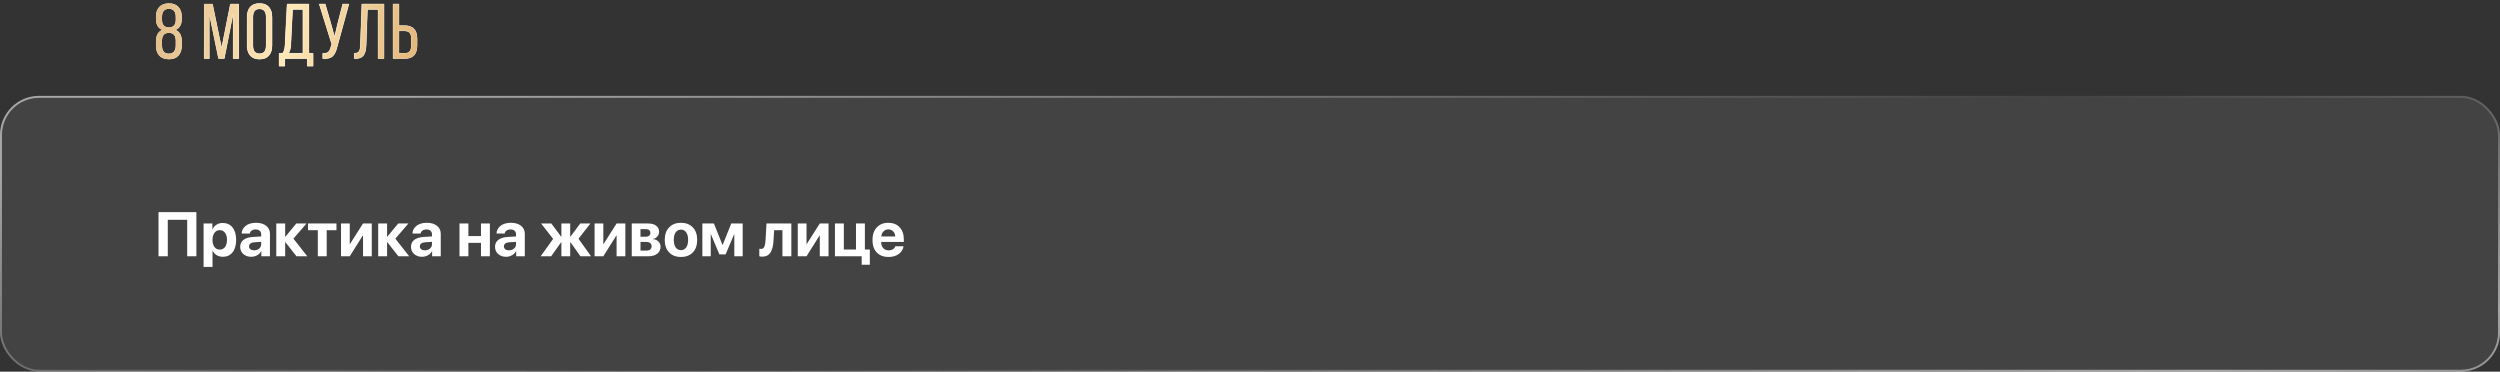 <?xml version="1.0" encoding="UTF-8"?> <svg xmlns="http://www.w3.org/2000/svg" width="1278" height="190" viewBox="0 0 1278 190" fill="none"><rect x="0" y="0" width="1278" height="190" fill="#333333" stroke="none"/><rect y="49" width="1278" height="141" rx="20" fill="white" fill-opacity="0.08"></rect><rect x="0.5" y="49.5" width="1277" height="140" rx="19.5" stroke="url(#paint0_linear_1_199)" stroke-opacity="0.53"></rect><mask id="path-3-inside-1_1_199" fill="white"><path d="M81.411 3.56C82.558 2.333 84.198 1.72 86.331 1.72C88.465 1.72 90.091 2.333 91.211 3.56C92.358 4.76 92.931 6.453 92.931 8.64V9.52C92.931 12.533 91.865 14.453 89.731 15.28C91.865 16.133 92.931 18.107 92.931 21.2V23.28C92.931 25.467 92.358 27.187 91.211 28.44C90.091 29.667 88.465 30.28 86.331 30.28C84.198 30.28 82.558 29.667 81.411 28.44C80.291 27.187 79.731 25.467 79.731 23.28V21.2C79.731 18.133 80.811 16.16 82.971 15.28C80.811 14.453 79.731 12.533 79.731 9.52V8.64C79.731 6.453 80.291 4.76 81.411 3.56ZM89.851 8.72C89.851 5.92 88.678 4.52 86.331 4.52C83.985 4.52 82.811 5.92 82.811 8.72V10.08C82.811 12.693 83.985 14 86.331 14C88.678 14 89.851 12.693 89.851 10.08V8.72ZM89.851 20.84C89.851 18.147 88.678 16.8 86.331 16.8C83.985 16.8 82.811 18.147 82.811 20.84V23.2C82.811 26.027 83.985 27.44 86.331 27.44C88.651 27.44 89.825 26.027 89.851 23.2V20.84ZM119.126 7.48L114.686 29.96H111.686L107.046 7.68V30H104.326V2H108.686L113.286 24.36L117.726 2H122.086V30H119.126V7.48ZM126.264 23.24V8.76C126.264 6.573 126.797 4.853 127.864 3.6C128.957 2.347 130.557 1.72 132.664 1.72C134.771 1.72 136.371 2.347 137.464 3.6C138.557 4.853 139.104 6.573 139.104 8.76V23.24C139.104 25.427 138.557 27.147 137.464 28.4C136.371 29.653 134.771 30.28 132.664 30.28C130.584 30.28 128.997 29.653 127.904 28.4C126.811 27.147 126.264 25.427 126.264 23.24ZM129.344 8.6V23.4C129.344 26.093 130.451 27.44 132.664 27.44C134.877 27.44 135.984 26.093 135.984 23.4V8.6C135.984 5.907 134.877 4.56 132.664 4.56C130.451 4.56 129.344 5.907 129.344 8.6ZM160.091 33.84H157.051V30H145.611V33.84H142.611V27.24H144.411C145.157 26.413 145.571 25.053 145.651 23.16L146.731 2H157.971V27.24H160.091V33.84ZM149.611 4.84L148.691 23.12C148.584 25.093 148.157 26.467 147.411 27.24H154.811V4.84H149.611ZM178.421 2L172.421 23.84C171.888 26.133 171.101 27.773 170.061 28.76C169.048 29.72 167.341 30.147 164.941 30.04V27.24C166.141 27.293 167.034 27.12 167.621 26.72C168.234 26.293 168.674 25.547 168.941 24.48L169.581 22.64L163.141 2H166.261L169.101 11.72L171.021 18.76L172.661 11.72L175.181 2H178.421ZM193.221 4.84H187.861L187.221 23.04C187.141 25.413 186.687 27.173 185.861 28.32C185.034 29.44 183.607 30.013 181.581 30.04H181.061V27.2C182.287 27.2 183.101 26.907 183.501 26.32C183.901 25.707 184.127 24.667 184.181 23.2L184.941 2H196.341V30H193.221V4.84ZM203.994 13.04H206.754C211.101 13.04 213.274 15.293 213.274 19.8V23.16C213.274 27.72 211.181 30 206.994 30H200.874V2H203.994V13.04ZM203.994 27.16H206.994C208.114 27.16 208.928 26.853 209.434 26.24C209.941 25.6 210.194 24.627 210.194 23.32V19.6C210.194 18.267 209.914 17.307 209.354 16.72C208.794 16.133 207.928 15.84 206.754 15.84H203.994V27.16Z"></path></mask><path d="M81.411 3.56C82.558 2.333 84.198 1.72 86.331 1.72C88.465 1.72 90.091 2.333 91.211 3.56C92.358 4.76 92.931 6.453 92.931 8.64V9.52C92.931 12.533 91.865 14.453 89.731 15.28C91.865 16.133 92.931 18.107 92.931 21.2V23.28C92.931 25.467 92.358 27.187 91.211 28.44C90.091 29.667 88.465 30.28 86.331 30.28C84.198 30.28 82.558 29.667 81.411 28.44C80.291 27.187 79.731 25.467 79.731 23.28V21.2C79.731 18.133 80.811 16.16 82.971 15.28C80.811 14.453 79.731 12.533 79.731 9.52V8.64C79.731 6.453 80.291 4.76 81.411 3.56ZM89.851 8.72C89.851 5.92 88.678 4.52 86.331 4.52C83.985 4.52 82.811 5.92 82.811 8.72V10.08C82.811 12.693 83.985 14 86.331 14C88.678 14 89.851 12.693 89.851 10.08V8.72ZM89.851 20.84C89.851 18.147 88.678 16.8 86.331 16.8C83.985 16.8 82.811 18.147 82.811 20.84V23.2C82.811 26.027 83.985 27.44 86.331 27.44C88.651 27.44 89.825 26.027 89.851 23.2V20.84ZM119.126 7.48L114.686 29.96H111.686L107.046 7.68V30H104.326V2H108.686L113.286 24.36L117.726 2H122.086V30H119.126V7.48ZM126.264 23.24V8.76C126.264 6.573 126.797 4.853 127.864 3.6C128.957 2.347 130.557 1.72 132.664 1.72C134.771 1.72 136.371 2.347 137.464 3.6C138.557 4.853 139.104 6.573 139.104 8.76V23.24C139.104 25.427 138.557 27.147 137.464 28.4C136.371 29.653 134.771 30.28 132.664 30.28C130.584 30.28 128.997 29.653 127.904 28.4C126.811 27.147 126.264 25.427 126.264 23.24ZM129.344 8.6V23.4C129.344 26.093 130.451 27.44 132.664 27.44C134.877 27.44 135.984 26.093 135.984 23.4V8.6C135.984 5.907 134.877 4.56 132.664 4.56C130.451 4.56 129.344 5.907 129.344 8.6ZM160.091 33.84H157.051V30H145.611V33.84H142.611V27.24H144.411C145.157 26.413 145.571 25.053 145.651 23.16L146.731 2H157.971V27.24H160.091V33.84ZM149.611 4.84L148.691 23.12C148.584 25.093 148.157 26.467 147.411 27.24H154.811V4.84H149.611ZM178.421 2L172.421 23.84C171.888 26.133 171.101 27.773 170.061 28.76C169.048 29.72 167.341 30.147 164.941 30.04V27.24C166.141 27.293 167.034 27.12 167.621 26.72C168.234 26.293 168.674 25.547 168.941 24.48L169.581 22.64L163.141 2H166.261L169.101 11.72L171.021 18.76L172.661 11.72L175.181 2H178.421ZM193.221 4.84H187.861L187.221 23.04C187.141 25.413 186.687 27.173 185.861 28.32C185.034 29.44 183.607 30.013 181.581 30.04H181.061V27.2C182.287 27.2 183.101 26.907 183.501 26.32C183.901 25.707 184.127 24.667 184.181 23.2L184.941 2H196.341V30H193.221V4.84ZM203.994 13.04H206.754C211.101 13.04 213.274 15.293 213.274 19.8V23.16C213.274 27.72 211.181 30 206.994 30H200.874V2H203.994V13.04ZM203.994 27.16H206.994C208.114 27.16 208.928 26.853 209.434 26.24C209.941 25.6 210.194 24.627 210.194 23.32V19.6C210.194 18.267 209.914 17.307 209.354 16.72C208.794 16.133 207.928 15.84 206.754 15.84H203.994V27.16Z" fill="white"></path><path d="M81.411 3.56C82.558 2.333 84.198 1.72 86.331 1.72C88.465 1.72 90.091 2.333 91.211 3.56C92.358 4.76 92.931 6.453 92.931 8.64V9.52C92.931 12.533 91.865 14.453 89.731 15.28C91.865 16.133 92.931 18.107 92.931 21.2V23.28C92.931 25.467 92.358 27.187 91.211 28.44C90.091 29.667 88.465 30.28 86.331 30.28C84.198 30.28 82.558 29.667 81.411 28.44C80.291 27.187 79.731 25.467 79.731 23.28V21.2C79.731 18.133 80.811 16.16 82.971 15.28C80.811 14.453 79.731 12.533 79.731 9.52V8.64C79.731 6.453 80.291 4.76 81.411 3.56ZM89.851 8.72C89.851 5.92 88.678 4.52 86.331 4.52C83.985 4.52 82.811 5.92 82.811 8.72V10.08C82.811 12.693 83.985 14 86.331 14C88.678 14 89.851 12.693 89.851 10.08V8.72ZM89.851 20.84C89.851 18.147 88.678 16.8 86.331 16.8C83.985 16.8 82.811 18.147 82.811 20.84V23.2C82.811 26.027 83.985 27.44 86.331 27.44C88.651 27.44 89.825 26.027 89.851 23.2V20.84ZM119.126 7.48L114.686 29.96H111.686L107.046 7.68V30H104.326V2H108.686L113.286 24.36L117.726 2H122.086V30H119.126V7.48ZM126.264 23.24V8.76C126.264 6.573 126.797 4.853 127.864 3.6C128.957 2.347 130.557 1.72 132.664 1.72C134.771 1.72 136.371 2.347 137.464 3.6C138.557 4.853 139.104 6.573 139.104 8.76V23.24C139.104 25.427 138.557 27.147 137.464 28.4C136.371 29.653 134.771 30.28 132.664 30.28C130.584 30.28 128.997 29.653 127.904 28.4C126.811 27.147 126.264 25.427 126.264 23.24ZM129.344 8.6V23.4C129.344 26.093 130.451 27.44 132.664 27.44C134.877 27.44 135.984 26.093 135.984 23.4V8.6C135.984 5.907 134.877 4.56 132.664 4.56C130.451 4.56 129.344 5.907 129.344 8.6ZM160.091 33.84H157.051V30H145.611V33.84H142.611V27.24H144.411C145.157 26.413 145.571 25.053 145.651 23.16L146.731 2H157.971V27.24H160.091V33.84ZM149.611 4.84L148.691 23.12C148.584 25.093 148.157 26.467 147.411 27.24H154.811V4.84H149.611ZM178.421 2L172.421 23.84C171.888 26.133 171.101 27.773 170.061 28.76C169.048 29.72 167.341 30.147 164.941 30.04V27.24C166.141 27.293 167.034 27.12 167.621 26.72C168.234 26.293 168.674 25.547 168.941 24.48L169.581 22.64L163.141 2H166.261L169.101 11.72L171.021 18.76L172.661 11.72L175.181 2H178.421ZM193.221 4.84H187.861L187.221 23.04C187.141 25.413 186.687 27.173 185.861 28.32C185.034 29.44 183.607 30.013 181.581 30.04H181.061V27.2C182.287 27.2 183.101 26.907 183.501 26.32C183.901 25.707 184.127 24.667 184.181 23.2L184.941 2H196.341V30H193.221V4.84ZM203.994 13.04H206.754C211.101 13.04 213.274 15.293 213.274 19.8V23.16C213.274 27.72 211.181 30 206.994 30H200.874V2H203.994V13.04ZM203.994 27.16H206.994C208.114 27.16 208.928 26.853 209.434 26.24C209.941 25.6 210.194 24.627 210.194 23.32V19.6C210.194 18.267 209.914 17.307 209.354 16.72C208.794 16.133 207.928 15.84 206.754 15.84H203.994V27.16Z" fill="url(#paint1_linear_1_199)"></path><path d="M81.411 3.56L81.223 3.384L81.223 3.384L81.411 3.56ZM91.211 3.56L91.021 3.734L91.025 3.738L91.211 3.56ZM89.731 15.28L89.638 15.04L89.028 15.276L89.636 15.519L89.731 15.28ZM91.211 28.44L91.021 28.266L91.021 28.266L91.211 28.44ZM81.411 28.44L81.219 28.612L81.223 28.616L81.411 28.44ZM82.971 15.28L83.069 15.518L83.672 15.273L83.064 15.039L82.971 15.28ZM89.851 23.2L90.109 23.202V23.2H89.851ZM81.6 3.736C82.685 2.575 84.249 1.978 86.331 1.978V1.462C84.147 1.462 82.431 2.092 81.223 3.384L81.6 3.736ZM86.331 1.978C88.414 1.978 89.963 2.575 91.021 3.734L91.402 3.386C90.22 2.092 88.515 1.462 86.331 1.462V1.978ZM91.025 3.738C92.113 4.876 92.674 6.498 92.674 8.64H93.189C93.189 6.409 92.603 4.644 91.398 3.382L91.025 3.738ZM92.674 8.64V9.52H93.189V8.64H92.674ZM92.674 9.52C92.674 10.998 92.412 12.185 91.906 13.095C91.403 14 90.651 14.647 89.638 15.04L89.825 15.52C90.945 15.086 91.793 14.36 92.357 13.345C92.918 12.335 93.189 11.055 93.189 9.52H92.674ZM89.636 15.519C90.648 15.924 91.401 16.59 91.905 17.523C92.412 18.46 92.674 19.681 92.674 21.2H93.189C93.189 19.626 92.918 18.313 92.358 17.277C91.795 16.236 90.948 15.489 89.827 15.041L89.636 15.519ZM92.674 21.2V23.28H93.189V21.2H92.674ZM92.674 23.28C92.674 25.421 92.113 27.073 91.021 28.266L91.401 28.614C92.603 27.301 93.189 25.512 93.189 23.28H92.674ZM91.021 28.266C89.963 29.425 88.414 30.022 86.331 30.022V30.538C88.515 30.538 90.22 29.908 91.402 28.614L91.021 28.266ZM86.331 30.022C84.249 30.022 82.685 29.425 81.6 28.264L81.223 28.616C82.431 29.908 84.147 30.538 86.331 30.538V30.022ZM81.603 28.268C80.537 27.075 79.989 25.423 79.989 23.28H79.474C79.474 25.511 80.046 27.298 81.219 28.612L81.603 28.268ZM79.989 23.28V21.2H79.474V23.28H79.989ZM79.989 21.2C79.989 19.695 80.254 18.481 80.767 17.544C81.278 16.611 82.041 15.937 83.069 15.518L82.874 15.041C81.742 15.503 80.885 16.256 80.316 17.296C79.749 18.332 79.474 19.638 79.474 21.2H79.989ZM83.064 15.039C82.037 14.646 81.275 13.999 80.766 13.094C80.254 12.184 79.989 10.998 79.989 9.52H79.474C79.474 11.055 79.749 12.336 80.317 13.346C80.888 14.361 81.746 15.087 82.879 15.521L83.064 15.039ZM79.989 9.52V8.64H79.474V9.52H79.989ZM79.989 8.64C79.989 6.496 80.537 4.874 81.6 3.736L81.223 3.384C80.046 4.646 79.474 6.41 79.474 8.64H79.989ZM90.109 8.72C90.109 7.29 89.81 6.17 89.169 5.405C88.52 4.63 87.558 4.262 86.331 4.262V4.778C87.452 4.778 88.249 5.11 88.774 5.735C89.306 6.37 89.594 7.35 89.594 8.72H90.109ZM86.331 4.262C85.105 4.262 84.143 4.63 83.494 5.405C82.853 6.17 82.554 7.29 82.554 8.72H83.069C83.069 7.35 83.357 6.37 83.889 5.735C84.413 5.11 85.211 4.778 86.331 4.778V4.262ZM82.554 8.72V10.08H83.069V8.72H82.554ZM82.554 10.08C82.554 11.42 82.854 12.473 83.5 13.192C84.15 13.916 85.111 14.258 86.331 14.258V13.742C85.205 13.742 84.406 13.43 83.883 12.848C83.355 12.26 83.069 11.353 83.069 10.08H82.554ZM86.331 14.258C87.552 14.258 88.513 13.916 89.163 13.192C89.809 12.473 90.109 11.42 90.109 10.08H89.594C89.594 11.353 89.307 12.26 88.78 12.848C88.257 13.43 87.457 13.742 86.331 13.742V14.258ZM90.109 10.08V8.72H89.594V10.08H90.109ZM90.109 20.84C90.109 19.462 89.809 18.38 89.166 17.641C88.516 16.895 87.554 16.542 86.331 16.542V17.058C87.455 17.058 88.254 17.378 88.777 17.979C89.307 18.587 89.594 19.525 89.594 20.84H90.109ZM86.331 16.542C85.108 16.542 84.147 16.895 83.497 17.641C82.853 18.38 82.554 19.462 82.554 20.84H83.069C83.069 19.525 83.356 18.587 83.886 17.979C84.409 17.378 85.208 17.058 86.331 17.058V16.542ZM82.554 20.84V23.2H83.069V20.84H82.554ZM82.554 23.2C82.554 24.643 82.852 25.772 83.493 26.544C84.142 27.326 85.105 27.698 86.331 27.698V27.182C85.212 27.182 84.414 26.848 83.89 26.215C83.357 25.574 83.069 24.584 83.069 23.2H82.554ZM86.331 27.698C87.546 27.698 88.501 27.325 89.15 26.544C89.79 25.773 90.095 24.645 90.109 23.202L89.594 23.198C89.581 24.582 89.286 25.573 88.753 26.215C88.228 26.848 87.437 27.182 86.331 27.182V27.698ZM90.109 23.2V20.84H89.594V23.2H90.109ZM119.126 7.48H119.384L118.874 7.43L119.126 7.48ZM114.686 29.96V30.218H114.898L114.939 30.01L114.686 29.96ZM111.686 29.96L111.434 30.012L111.477 30.218H111.686V29.96ZM107.046 7.68L107.299 7.627L106.789 7.68H107.046ZM107.046 30V30.258H107.304V30H107.046ZM104.326 30H104.069V30.258H104.326V30ZM104.326 2V1.742H104.069V2H104.326ZM108.686 2L108.939 1.948L108.896 1.742H108.686V2ZM113.286 24.36L113.034 24.412L113.539 24.41L113.286 24.36ZM117.726 2V1.742H117.515L117.474 1.95L117.726 2ZM122.086 2H122.344V1.742H122.086V2ZM122.086 30V30.258H122.344V30H122.086ZM119.126 30H118.869V30.258H119.126V30ZM118.874 7.43L114.434 29.91L114.939 30.01L119.379 7.53L118.874 7.43ZM114.686 29.702H111.686V30.218H114.686V29.702ZM111.939 29.907L107.299 7.627L106.794 7.733L111.434 30.012L111.939 29.907ZM106.789 7.68V30H107.304V7.68H106.789ZM107.046 29.742H104.326V30.258H107.046V29.742ZM104.584 30V2H104.069V30H104.584ZM104.326 2.258H108.686V1.742H104.326V2.258ZM108.434 2.052L113.034 24.412L113.539 24.308L108.939 1.948L108.434 2.052ZM113.539 24.41L117.979 2.05L117.474 1.95L113.034 24.31L113.539 24.41ZM117.726 2.258H122.086V1.742H117.726V2.258ZM121.829 2V30H122.344V2H121.829ZM122.086 29.742H119.126V30.258H122.086V29.742ZM119.384 30V7.48H118.869V30H119.384ZM127.864 3.6L127.67 3.431L127.668 3.433L127.864 3.6ZM137.464 28.4L137.27 28.231L137.464 28.4ZM127.904 28.4L128.098 28.231L127.904 28.4ZM126.521 23.24V8.76H126.006V23.24H126.521ZM126.521 8.76C126.521 6.614 127.044 4.96 128.06 3.767L127.668 3.433C126.55 4.746 126.006 6.532 126.006 8.76H126.521ZM128.058 3.769C129.09 2.586 130.61 1.978 132.664 1.978V1.462C130.504 1.462 128.825 2.107 127.67 3.431L128.058 3.769ZM132.664 1.978C134.717 1.978 136.238 2.586 137.27 3.769L137.658 3.431C136.503 2.107 134.824 1.462 132.664 1.462V1.978ZM137.27 3.769C138.311 4.963 138.846 6.616 138.846 8.76H139.361C139.361 6.531 138.804 4.744 137.658 3.431L137.27 3.769ZM138.846 8.76V23.24H139.361V8.76H138.846ZM138.846 23.24C138.846 25.384 138.311 27.037 137.27 28.231L137.658 28.569C138.804 27.256 139.361 25.469 139.361 23.24H138.846ZM137.27 28.231C136.238 29.414 134.717 30.022 132.664 30.022V30.538C134.824 30.538 136.503 29.893 137.658 28.569L137.27 28.231ZM132.664 30.022C130.638 30.022 129.131 29.414 128.098 28.231L127.71 28.569C128.864 29.892 130.53 30.538 132.664 30.538V30.022ZM128.098 28.231C127.057 27.037 126.521 25.384 126.521 23.24H126.006C126.006 25.469 126.564 27.256 127.71 28.569L128.098 28.231ZM129.086 8.6V23.4H129.601V8.6H129.086ZM129.086 23.4C129.086 24.775 129.368 25.855 129.975 26.593C130.59 27.342 131.503 27.698 132.664 27.698V27.182C131.612 27.182 130.865 26.865 130.373 26.267C129.873 25.659 129.601 24.718 129.601 23.4H129.086ZM132.664 27.698C133.825 27.698 134.738 27.342 135.353 26.593C135.96 25.855 136.241 24.775 136.241 23.4H135.726C135.726 24.718 135.455 25.659 134.955 26.267C134.463 26.865 133.716 27.182 132.664 27.182V27.698ZM136.241 23.4V8.6H135.726V23.4H136.241ZM136.241 8.6C136.241 7.225 135.96 6.145 135.353 5.406C134.738 4.658 133.825 4.302 132.664 4.302V4.818C133.716 4.818 134.463 5.135 134.955 5.734C135.455 6.342 135.726 7.282 135.726 8.6H136.241ZM132.664 4.302C131.503 4.302 130.59 4.658 129.975 5.406C129.368 6.145 129.086 7.225 129.086 8.6H129.601C129.601 7.282 129.873 6.342 130.373 5.734C130.865 5.135 131.612 4.818 132.664 4.818V4.302ZM160.091 33.84V34.098H160.348V33.84H160.091ZM157.051 33.84H156.793V34.098H157.051V33.84ZM157.051 30H157.308V29.742H157.051V30ZM145.611 30V29.742H145.353V30H145.611ZM145.611 33.84V34.098H145.868V33.84H145.611ZM142.611 33.84H142.353V34.098H142.611V33.84ZM142.611 27.24V26.982H142.353V27.24H142.611ZM144.411 27.24V27.498H144.525L144.602 27.413L144.411 27.24ZM145.651 23.16L145.394 23.147L145.393 23.149L145.651 23.16ZM146.731 2V1.742H146.486L146.474 1.987L146.731 2ZM157.971 2H158.228V1.742H157.971V2ZM157.971 27.24H157.713V27.498H157.971V27.24ZM160.091 27.24H160.348V26.982H160.091V27.24ZM149.611 4.84V4.582H149.366L149.354 4.827L149.611 4.84ZM148.691 23.12L148.948 23.134L148.948 23.133L148.691 23.12ZM147.411 27.24L147.225 27.061L146.804 27.498H147.411V27.24ZM154.811 27.24V27.498H155.068V27.24H154.811ZM154.811 4.84H155.068V4.582H154.811V4.84ZM160.091 33.582H157.051V34.098H160.091V33.582ZM157.308 33.84V30H156.793V33.84H157.308ZM157.051 29.742H145.611V30.258H157.051V29.742ZM145.353 30V33.84H145.868V30H145.353ZM145.611 33.582H142.611V34.098H145.611V33.582ZM142.868 33.84V27.24H142.353V33.84H142.868ZM142.611 27.498H144.411V26.982H142.611V27.498ZM144.602 27.413C145.409 26.519 145.827 25.086 145.908 23.171L145.393 23.149C145.314 25.021 144.906 26.307 144.22 27.067L144.602 27.413ZM145.908 23.173L146.988 2.013L146.474 1.987L145.394 23.147L145.908 23.173ZM146.731 2.258H157.971V1.742H146.731V2.258ZM157.713 2V27.24H158.228V2H157.713ZM157.971 27.498H160.091V26.982H157.971V27.498ZM159.833 27.24V33.84H160.348V27.24H159.833ZM149.354 4.827L148.434 23.107L148.948 23.133L149.868 4.853L149.354 4.827ZM148.434 23.106C148.328 25.064 147.905 26.357 147.225 27.061L147.596 27.419C148.41 26.576 148.84 25.123 148.948 23.134L148.434 23.106ZM147.411 27.498H154.811V26.982H147.411V27.498ZM155.068 27.24V4.84H154.553V27.24H155.068ZM154.811 4.582H149.611V5.098H154.811V4.582ZM178.421 2L178.669 2.068L178.759 1.742H178.421V2ZM172.421 23.84L172.173 23.772L172.17 23.782L172.421 23.84ZM170.061 28.76L170.238 28.947L170.238 28.947L170.061 28.76ZM164.941 30.04H164.684V30.286L164.93 30.297L164.941 30.04ZM164.941 27.24L164.953 26.983L164.684 26.971V27.24H164.941ZM167.621 26.72L167.766 26.933L167.768 26.931L167.621 26.72ZM168.941 24.48L168.698 24.395L168.694 24.406L168.691 24.418L168.941 24.48ZM169.581 22.64L169.824 22.725L169.852 22.644L169.827 22.563L169.581 22.64ZM163.141 2V1.742H162.791L162.895 2.077L163.141 2ZM166.261 2L166.508 1.928L166.454 1.742H166.261V2ZM169.101 11.72L169.35 11.652L169.348 11.648L169.101 11.72ZM171.021 18.76L170.773 18.828L171.272 18.818L171.021 18.76ZM172.661 11.72L172.412 11.655L172.41 11.662L172.661 11.72ZM175.181 2V1.742H174.982L174.932 1.935L175.181 2ZM178.173 1.932L172.173 23.772L172.669 23.908L178.669 2.068L178.173 1.932ZM172.17 23.782C171.642 26.054 170.871 27.637 169.884 28.573L170.238 28.947C171.332 27.91 172.134 26.212 172.672 23.898L172.17 23.782ZM169.884 28.573C168.948 29.46 167.33 29.888 164.953 29.783L164.93 30.297C167.352 30.405 169.148 29.98 170.238 28.947L169.884 28.573ZM165.199 30.04V27.24H164.684V30.04H165.199ZM164.93 27.497C166.15 27.552 167.111 27.379 167.766 26.933L167.476 26.507C166.958 26.861 166.132 27.035 164.953 26.983L164.93 27.497ZM167.768 26.931C168.452 26.456 168.916 25.642 169.191 24.543L168.691 24.418C168.433 25.452 168.017 26.131 167.474 26.509L167.768 26.931ZM169.184 24.565L169.824 22.725L169.338 22.555L168.698 24.395L169.184 24.565ZM169.827 22.563L163.387 1.923L162.895 2.077L169.335 22.717L169.827 22.563ZM163.141 2.258H166.261V1.742H163.141V2.258ZM166.014 2.072L168.854 11.792L169.348 11.648L166.508 1.928L166.014 2.072ZM168.853 11.788L170.773 18.828L171.27 18.692L169.35 11.652L168.853 11.788ZM171.272 18.818L172.912 11.778L172.41 11.662L170.77 18.702L171.272 18.818ZM172.91 11.785L175.43 2.065L174.932 1.935L172.412 11.655L172.91 11.785ZM175.181 2.258H178.421V1.742H175.181V2.258ZM193.221 4.84H193.478V4.582H193.221V4.84ZM187.861 4.84V4.582H187.612L187.603 4.831L187.861 4.84ZM187.221 23.04L186.963 23.031L186.963 23.031L187.221 23.04ZM185.861 28.32L186.068 28.473L186.07 28.471L185.861 28.32ZM181.581 30.04V30.298L181.584 30.297L181.581 30.04ZM181.061 30.04H180.803V30.298H181.061V30.04ZM181.061 27.2V26.942H180.803V27.2H181.061ZM183.501 26.32L183.714 26.465L183.717 26.461L183.501 26.32ZM184.181 23.2L184.438 23.209V23.209L184.181 23.2ZM184.941 2V1.742H184.692L184.683 1.991L184.941 2ZM196.341 2H196.598V1.742H196.341V2ZM196.341 30V30.258H196.598V30H196.341ZM193.221 30H192.963V30.258H193.221V30ZM193.221 4.582H187.861V5.098H193.221V4.582ZM187.603 4.831L186.963 23.031L187.478 23.049L188.118 4.849L187.603 4.831ZM186.963 23.031C186.884 25.385 186.435 27.084 185.652 28.169L186.07 28.471C186.94 27.263 187.398 25.442 187.478 23.049L186.963 23.031ZM185.654 28.167C184.894 29.197 183.562 29.756 181.577 29.782L181.584 30.297C183.653 30.27 185.175 29.683 186.068 28.473L185.654 28.167ZM181.581 29.782H181.061V30.298H181.581V29.782ZM181.318 30.04V27.2H180.803V30.04H181.318ZM181.061 27.458C182.311 27.458 183.239 27.161 183.714 26.465L183.288 26.175C182.962 26.652 182.264 26.942 181.061 26.942V27.458ZM183.717 26.461C184.157 25.785 184.385 24.684 184.438 23.209L183.923 23.191C183.87 24.649 183.644 25.628 183.285 26.179L183.717 26.461ZM184.438 23.209L185.198 2.009L184.683 1.991L183.923 23.191L184.438 23.209ZM184.941 2.258H196.341V1.742H184.941V2.258ZM196.083 2V30H196.598V2H196.083ZM196.341 29.742H193.221V30.258H196.341V29.742ZM193.478 30V4.84H192.963V30H193.478ZM203.994 13.04H203.737V13.298H203.994V13.04ZM200.874 30H200.617V30.258H200.874V30ZM200.874 2V1.742H200.617V2H200.874ZM203.994 2H204.252V1.742H203.994V2ZM203.994 27.16H203.737V27.418H203.994V27.16ZM209.434 26.24L209.633 26.404L209.636 26.4L209.434 26.24ZM209.354 16.72L209.541 16.542L209.354 16.72ZM203.994 15.84V15.582H203.737V15.84H203.994ZM203.994 13.298H206.754V12.782H203.994V13.298ZM206.754 13.298C208.885 13.298 210.437 13.85 211.459 14.909C212.482 15.97 213.017 17.584 213.017 19.8H213.532C213.532 17.509 212.98 15.743 211.83 14.551C210.678 13.357 208.97 12.782 206.754 12.782V13.298ZM213.017 19.8V23.16H213.532V19.8H213.017ZM213.017 23.16C213.017 25.405 212.501 27.042 211.514 28.116C210.532 29.186 209.042 29.742 206.994 29.742V30.258C209.133 30.258 210.783 29.674 211.894 28.464C213.001 27.258 213.532 25.474 213.532 23.16H213.017ZM206.994 29.742H200.874V30.258H206.994V29.742ZM201.132 30V2H200.617V30H201.132ZM200.874 2.258H203.994V1.742H200.874V2.258ZM203.737 2V13.04H204.252V2H203.737ZM203.994 27.418H206.994V26.902H203.994V27.418ZM206.994 27.418C208.158 27.418 209.06 27.098 209.633 26.404L209.236 26.076C208.796 26.609 208.07 26.902 206.994 26.902V27.418ZM209.636 26.4C210.195 25.694 210.452 24.652 210.452 23.32H209.937C209.937 24.601 209.687 25.506 209.232 26.08L209.636 26.4ZM210.452 23.32V19.6H209.937V23.32H210.452ZM210.452 19.6C210.452 18.241 210.168 17.2 209.541 16.542L209.168 16.898C209.66 17.414 209.937 18.293 209.937 19.6H210.452ZM209.541 16.542C208.914 15.885 207.966 15.582 206.754 15.582V16.098C207.889 16.098 208.675 16.381 209.168 16.898L209.541 16.542ZM206.754 15.582H203.994V16.098H206.754V15.582ZM203.737 15.84V27.16H204.252V15.84H203.737Z" fill="url(#paint2_linear_1_199)" fill-opacity="0.51" mask="url(#path-3-inside-1_1_199)"></path><path d="M100.391 131H95.688V112.359H85.766V131H81.031V108.453H100.391V131ZM113.859 113.984C115.984 113.984 117.656 114.75 118.875 116.281C120.104 117.812 120.719 119.927 120.719 122.625C120.719 125.312 120.115 127.427 118.906 128.969C117.698 130.5 116.042 131.266 113.938 131.266C112.74 131.266 111.682 130.995 110.766 130.453C109.859 129.901 109.182 129.146 108.734 128.188H108.641V136.469H104.078V114.25H108.578V117.172H108.672C109.13 116.172 109.807 115.391 110.703 114.828C111.609 114.266 112.661 113.984 113.859 113.984ZM112.328 127.594C113.464 127.594 114.365 127.146 115.031 126.25C115.708 125.354 116.047 124.146 116.047 122.625C116.047 121.104 115.708 119.896 115.031 119C114.365 118.094 113.464 117.641 112.328 117.641C111.214 117.641 110.318 118.099 109.641 119.016C108.964 119.922 108.625 121.125 108.625 122.625C108.625 124.135 108.958 125.344 109.625 126.25C110.302 127.146 111.203 127.594 112.328 127.594ZM129.891 127.969C130.901 127.969 131.755 127.677 132.453 127.094C133.161 126.5 133.516 125.755 133.516 124.859V123.641L129.984 123.859C129.13 123.922 128.469 124.135 128 124.5C127.542 124.865 127.312 125.344 127.312 125.938C127.312 126.562 127.547 127.057 128.016 127.422C128.484 127.786 129.109 127.969 129.891 127.969ZM128.391 131.266C126.776 131.266 125.438 130.792 124.375 129.844C123.312 128.896 122.781 127.677 122.781 126.188C122.781 124.667 123.344 123.474 124.469 122.609C125.594 121.745 127.203 121.25 129.297 121.125L133.516 120.875V119.766C133.516 118.995 133.26 118.391 132.75 117.953C132.25 117.516 131.568 117.297 130.703 117.297C129.87 117.297 129.188 117.484 128.656 117.859C128.135 118.234 127.818 118.74 127.703 119.375H123.531C123.615 117.729 124.318 116.406 125.641 115.406C126.964 114.396 128.719 113.891 130.906 113.891C133.052 113.891 134.771 114.401 136.062 115.422C137.354 116.443 138 117.797 138 119.484V131H133.594V128.438H133.5C133.042 129.312 132.344 130.005 131.406 130.516C130.469 131.016 129.464 131.266 128.391 131.266ZM150 122L157.078 131H151.562L145.906 123.812H145.781V131H141.234V114.25H145.781V120.984H145.906L151.469 114.25H156.688L150 122ZM172 114.25V117.688H167.016V131H162.469V117.688H157.469V114.25H172ZM178.797 131H174.328V114.25H178.797V124.719H178.922L185.578 114.25H190.047V131H185.578V120.406H185.453L178.797 131ZM202.094 122L209.172 131H203.656L198 123.812H197.875V131H193.328V114.25H197.875V120.984H198L203.562 114.25H208.781L202.094 122ZM217.203 127.969C218.214 127.969 219.068 127.677 219.766 127.094C220.474 126.5 220.828 125.755 220.828 124.859V123.641L217.297 123.859C216.443 123.922 215.781 124.135 215.312 124.5C214.854 124.865 214.625 125.344 214.625 125.938C214.625 126.562 214.859 127.057 215.328 127.422C215.797 127.786 216.422 127.969 217.203 127.969ZM215.703 131.266C214.089 131.266 212.75 130.792 211.688 129.844C210.625 128.896 210.094 127.677 210.094 126.188C210.094 124.667 210.656 123.474 211.781 122.609C212.906 121.745 214.516 121.25 216.609 121.125L220.828 120.875V119.766C220.828 118.995 220.573 118.391 220.062 117.953C219.562 117.516 218.88 117.297 218.016 117.297C217.182 117.297 216.5 117.484 215.969 117.859C215.448 118.234 215.13 118.74 215.016 119.375H210.844C210.927 117.729 211.63 116.406 212.953 115.406C214.276 114.396 216.031 113.891 218.219 113.891C220.365 113.891 222.083 114.401 223.375 115.422C224.667 116.443 225.312 117.797 225.312 119.484V131H220.906V128.438H220.812C220.354 129.312 219.656 130.005 218.719 130.516C217.781 131.016 216.776 131.266 215.703 131.266ZM245.875 131V124.141H239.438V131H234.891V114.25H239.438V120.688H245.875V114.25H250.422V131H245.875ZM260.172 127.969C261.182 127.969 262.036 127.677 262.734 127.094C263.443 126.5 263.797 125.755 263.797 124.859V123.641L260.266 123.859C259.411 123.922 258.75 124.135 258.281 124.5C257.823 124.865 257.594 125.344 257.594 125.938C257.594 126.562 257.828 127.057 258.297 127.422C258.766 127.786 259.391 127.969 260.172 127.969ZM258.672 131.266C257.057 131.266 255.719 130.792 254.656 129.844C253.594 128.896 253.062 127.677 253.062 126.188C253.062 124.667 253.625 123.474 254.75 122.609C255.875 121.745 257.484 121.25 259.578 121.125L263.797 120.875V119.766C263.797 118.995 263.542 118.391 263.031 117.953C262.531 117.516 261.849 117.297 260.984 117.297C260.151 117.297 259.469 117.484 258.938 117.859C258.417 118.234 258.099 118.74 257.984 119.375H253.812C253.896 117.729 254.599 116.406 255.922 115.406C257.245 114.396 259 113.891 261.188 113.891C263.333 113.891 265.052 114.401 266.344 115.422C267.635 116.443 268.281 117.797 268.281 119.484V131H263.875V128.438H263.781C263.323 129.312 262.625 130.005 261.688 130.516C260.75 131.016 259.745 131.266 258.672 131.266ZM295.719 122.047L302.141 131H296.719L291.609 123.812H291.484V131H286.984V123.812H286.875L281.75 131H276.391L282.766 122.125L276.609 114.25H281.844L286.875 120.984H286.984V114.25H291.484V120.984H291.609L296.625 114.25H301.812L295.719 122.047ZM308.422 131H303.953V114.25H308.422V124.719H308.547L315.203 114.25H319.672V131H315.203V120.406H315.078L308.422 131ZM330.125 117.141H327.422V121.031H329.891C330.724 121.031 331.359 120.865 331.797 120.531C332.245 120.188 332.469 119.698 332.469 119.062C332.469 118.448 332.266 117.974 331.859 117.641C331.453 117.307 330.875 117.141 330.125 117.141ZM330.125 123.672H327.422V128.109H330.328C331.224 128.109 331.906 127.922 332.375 127.547C332.854 127.161 333.094 126.604 333.094 125.875C333.094 124.406 332.104 123.672 330.125 123.672ZM322.953 131V114.25H331.344C333.083 114.25 334.448 114.625 335.438 115.375C336.427 116.115 336.922 117.146 336.922 118.469C336.922 119.365 336.63 120.161 336.047 120.859C335.474 121.547 334.755 121.958 333.891 122.094V122.219C335.016 122.354 335.927 122.781 336.625 123.5C337.323 124.219 337.672 125.104 337.672 126.156C337.672 127.625 337.115 128.802 336 129.688C334.896 130.562 333.396 131 331.5 131H322.953ZM354.172 129.047C352.682 130.589 350.661 131.359 348.109 131.359C345.557 131.359 343.536 130.583 342.047 129.031C340.557 127.479 339.812 125.339 339.812 122.609C339.812 119.911 340.562 117.786 342.062 116.234C343.573 114.672 345.589 113.891 348.109 113.891C350.641 113.891 352.656 114.672 354.156 116.234C355.656 117.786 356.406 119.911 356.406 122.609C356.406 125.349 355.661 127.495 354.172 129.047ZM348.109 127.875C349.234 127.875 350.125 127.417 350.781 126.5C351.438 125.583 351.766 124.292 351.766 122.625C351.766 120.979 351.438 119.693 350.781 118.766C350.125 117.839 349.234 117.375 348.109 117.375C346.984 117.375 346.089 117.839 345.422 118.766C344.766 119.693 344.438 120.979 344.438 122.625C344.438 124.292 344.766 125.583 345.422 126.5C346.078 127.417 346.974 127.875 348.109 127.875ZM363.328 131H359.047V114.25H364.953L369.328 125.188H369.438L373.812 114.25H379.656V131H375.375V119.797H375.266L370.922 130.062H367.766L363.438 119.797H363.328V131ZM395.406 122.969C395.333 124.271 395.182 125.406 394.953 126.375C394.724 127.333 394.391 128.188 393.953 128.938C393.516 129.688 392.932 130.255 392.203 130.641C391.484 131.016 390.62 131.203 389.609 131.203C389.005 131.203 388.521 131.13 388.156 130.984V127.141C388.448 127.214 388.776 127.25 389.141 127.25C389.88 127.25 390.411 126.854 390.734 126.062C391.068 125.271 391.276 124.141 391.359 122.672L391.828 114.25H404.531V131H399.984V117.688H395.734L395.406 122.969ZM412.297 131H407.828V114.25H412.297V124.719H412.422L419.078 114.25H423.547V131H419.078V120.406H418.953L412.297 131ZM444.656 135.344H440.5V131H426.828V114.25H431.375V127.547H437.578V114.25H442.125V127.547H444.656V135.344ZM454.125 117.266C453.135 117.266 452.307 117.604 451.641 118.281C450.984 118.958 450.615 119.823 450.531 120.875H457.641C457.589 119.802 457.24 118.932 456.594 118.266C455.958 117.599 455.135 117.266 454.125 117.266ZM457.703 125.875H461.891C461.641 127.521 460.818 128.849 459.422 129.859C458.036 130.859 456.312 131.359 454.25 131.359C451.677 131.359 449.656 130.589 448.188 129.047C446.729 127.505 446 125.391 446 122.703C446 120.026 446.729 117.891 448.188 116.297C449.646 114.693 451.609 113.891 454.078 113.891C456.505 113.891 458.438 114.651 459.875 116.172C461.312 117.693 462.031 119.729 462.031 122.281V123.672H450.484V123.953C450.484 125.151 450.833 126.125 451.531 126.875C452.24 127.615 453.172 127.984 454.328 127.984C455.161 127.984 455.88 127.797 456.484 127.422C457.089 127.036 457.495 126.521 457.703 125.875Z" fill="white"></path><defs><linearGradient id="paint0_linear_1_199" x1="204.48" y1="49" x2="296.797" y2="502.959" gradientUnits="userSpaceOnUse"><stop stop-color="white"></stop><stop offset="0.365" stop-color="white" stop-opacity="0"></stop><stop offset="0.693" stop-color="white"></stop><stop offset="1" stop-color="white" stop-opacity="0"></stop></linearGradient><linearGradient id="paint1_linear_1_199" x1="78" y1="3.786" x2="215.904" y2="29.175" gradientUnits="userSpaceOnUse"><stop offset="0.021" stop-color="#E3BE8B"></stop><stop offset="0.5" stop-color="#FFE7B6"></stop><stop offset="1" stop-color="#E1B579"></stop></linearGradient><linearGradient id="paint2_linear_1_199" x1="104.085" y1="-7.14" x2="201.456" y2="55.681" gradientUnits="userSpaceOnUse"><stop stop-color="white" stop-opacity="0"></stop><stop offset="0.26" stop-color="white"></stop><stop offset="0.768" stop-color="white"></stop><stop offset="1" stop-color="white" stop-opacity="0"></stop></linearGradient></defs></svg> 